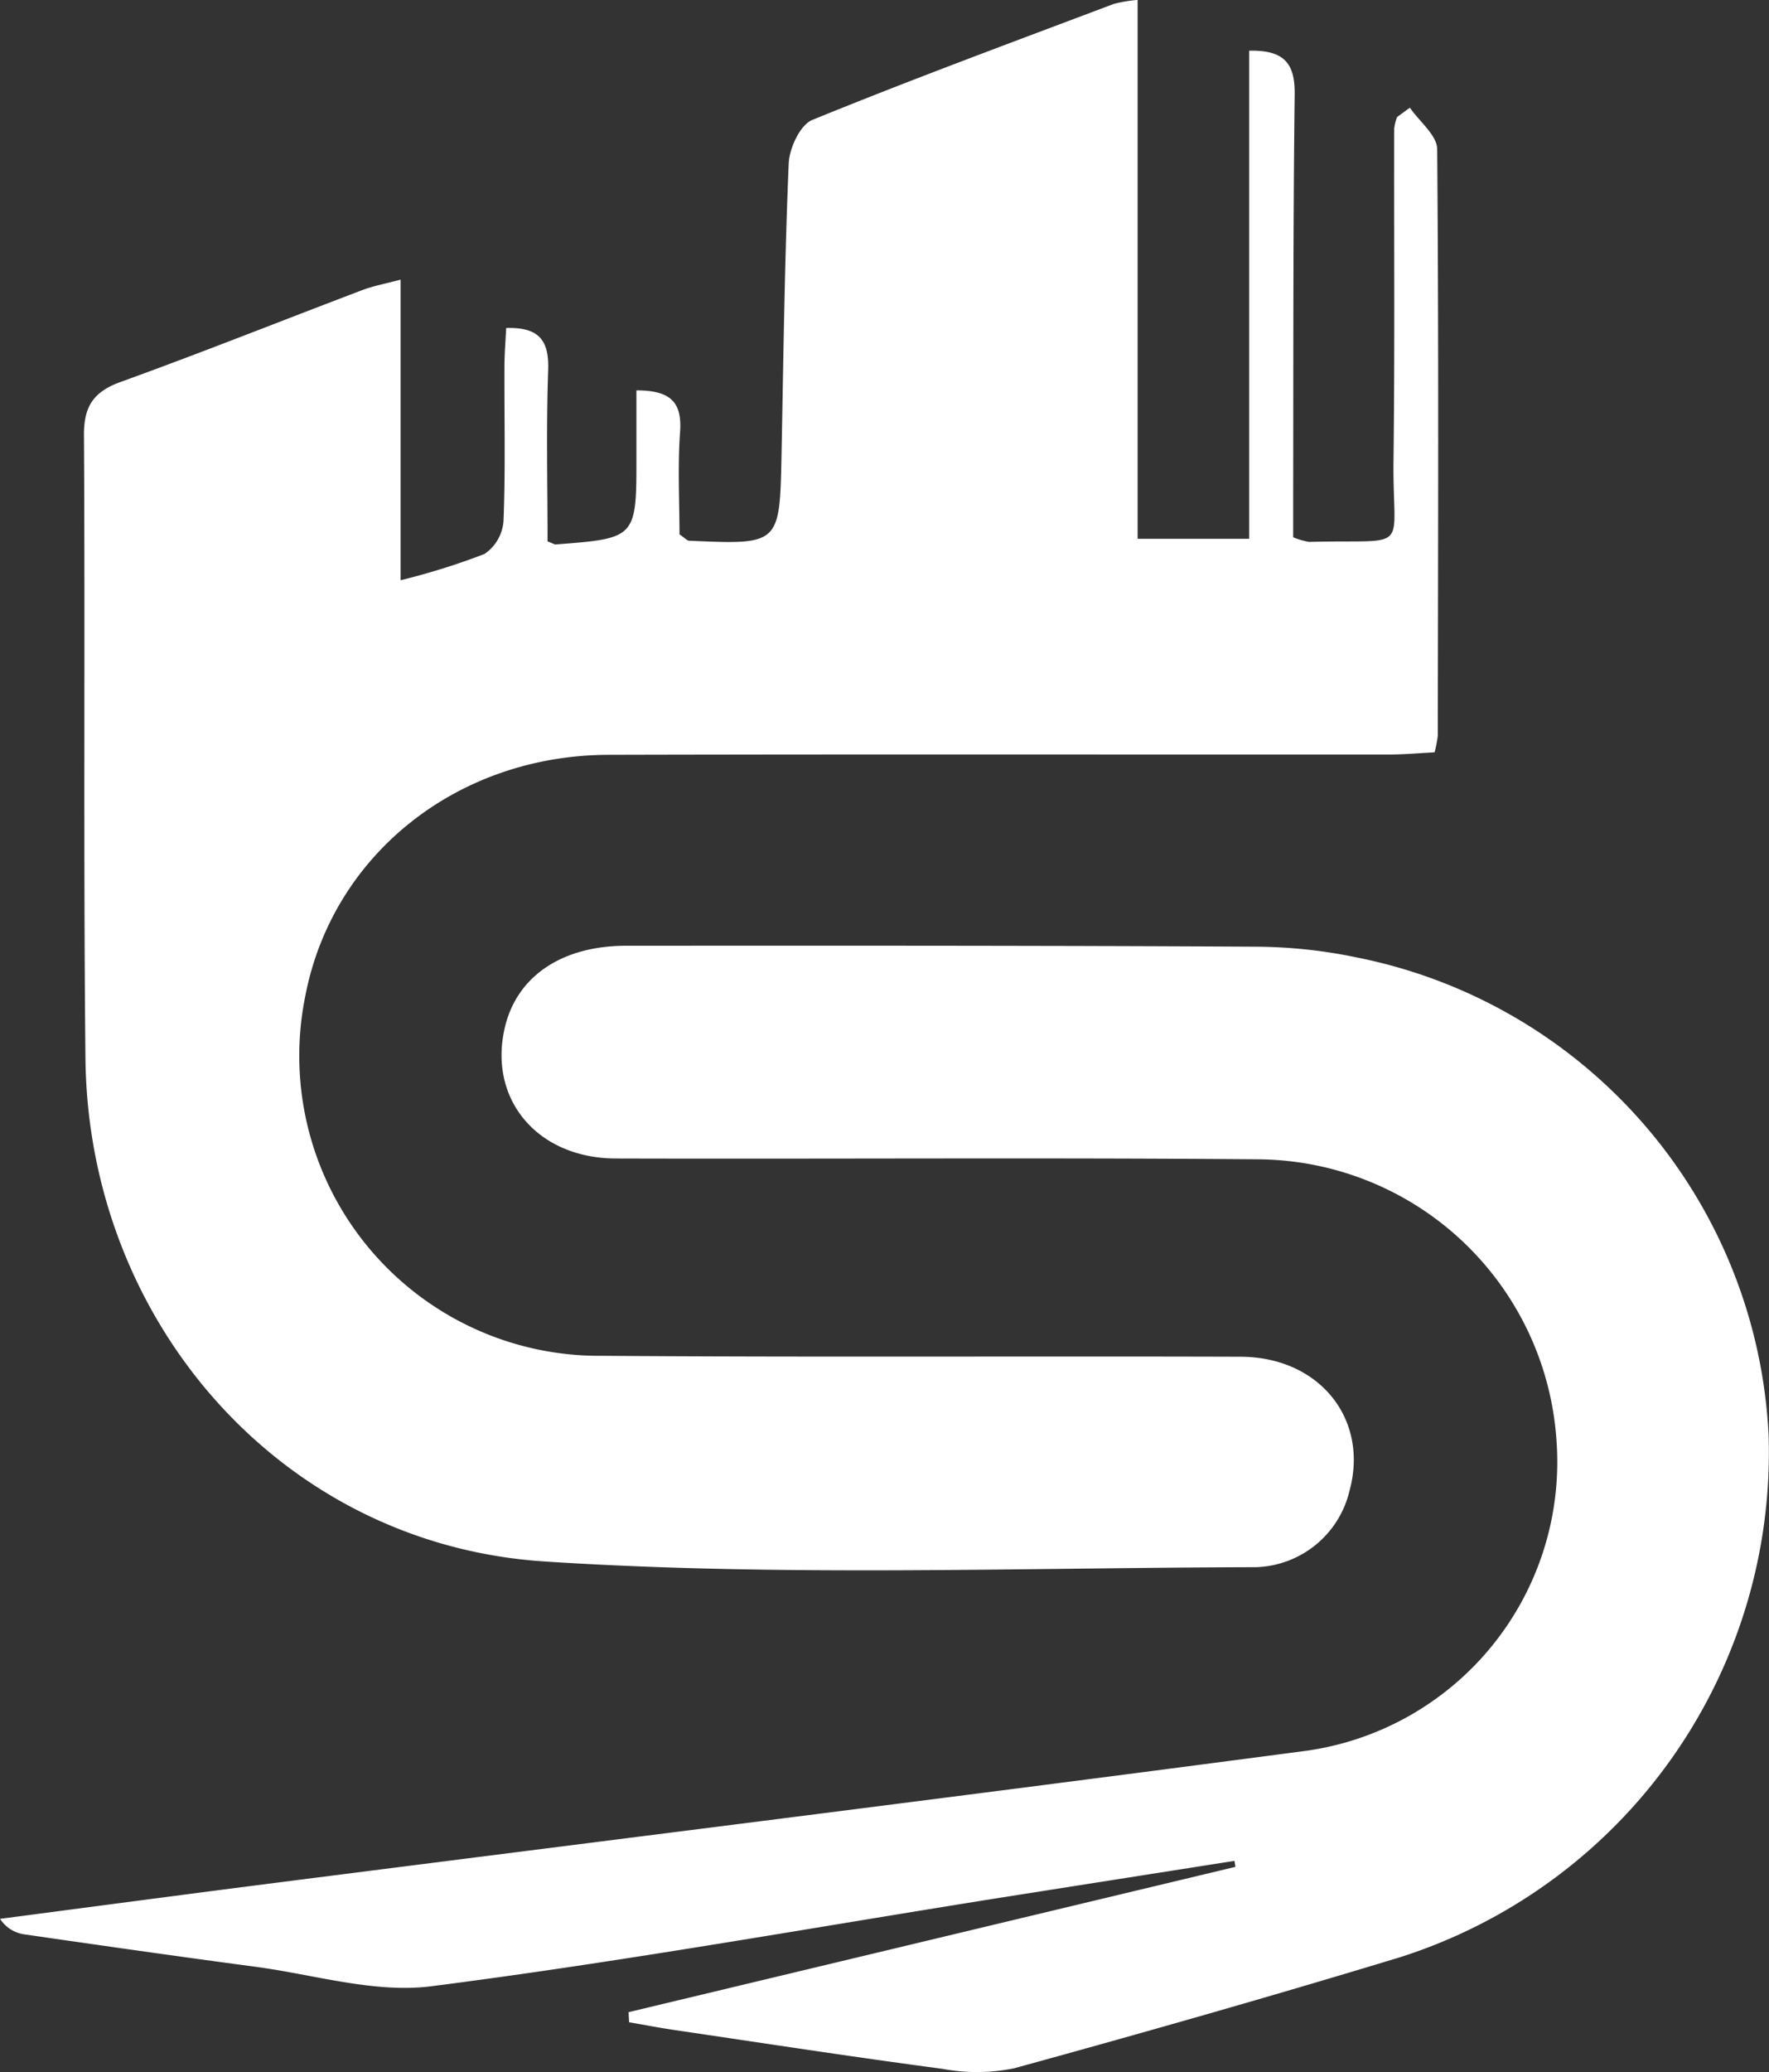 <svg xmlns="http://www.w3.org/2000/svg" width="142.418" height="166.746" viewBox="0 0 142.418 166.746"><rect x="0" y="0" width="142.418" height="166.746" fill="#333333" stroke="none"/><g transform="translate(-3575.395 938.903)"><path d="M3692.516-930.238c.766,1.112,2.188,2.217,2.2,3.335.131,15.734.072,31.469.05,47.2a9.412,9.412,0,0,1-.26,1.344c-1.174.059-2.421.175-3.669.175-20.944.012-41.889-.029-62.834.025-12.215.032-22.231,8.069-24.412,19.409a24.141,24.141,0,0,0,23.873,28.955c17.146.128,34.293.02,51.439.076,6.331.02,10.324,5.016,8.76,10.765a7.988,7.988,0,0,1-7.546,6.169c-19.093.042-38.246.777-57.264-.459-21.175-1.376-36.744-19.284-36.962-40.495-.172-16.711-.022-33.424-.12-50.136-.013-2.32.761-3.5,2.953-4.292,6.524-2.357,12.969-4.93,19.456-7.391.868-.33,1.8-.5,3.084-.841v24.19a55.526,55.526,0,0,0,6.762-2.118,3.522,3.522,0,0,0,1.523-2.65c.162-4.118.058-8.245.073-12.369,0-1.047.091-2.095.14-3.162,2.733-.081,3.462,1.075,3.381,3.414-.163,4.63-.048,9.271-.048,13.758.46.178.56.254.653.247,6.51-.5,6.509-.5,6.5-7.151,0-1.7,0-3.4,0-5.249,2.805,0,3.682.99,3.514,3.358-.2,2.788-.046,5.6-.046,8.229.431.293.6.5.777.512,7.3.328,7.295.325,7.438-6.93.154-7.811.249-15.625.578-23.429.052-1.226.92-3.1,1.892-3.5,8.028-3.275,16.167-6.276,24.28-9.34a11.842,11.842,0,0,1,1.918-.322v43.366h8.983v-39.277c2.827-.064,3.691,1.025,3.661,3.513-.13,10.743-.1,21.487-.12,32.23,0,1.161,0,2.323,0,3.414a5.889,5.889,0,0,0,1.285.371c8.365-.217,6.7,1.026,6.792-6.559.109-8.9.036-17.8.056-26.7a3.953,3.953,0,0,1,.231-.93Z" transform="translate(-3.617)" fill="#fff"/><path d="M3626-736.239l48.859-11.694-.083-.482q-9.5,1.494-19,2.99c-15.208,2.42-30.377,5.144-45.644,7.1-4.574.585-9.429-.935-14.145-1.563-6.235-.83-12.461-1.72-18.686-2.62a2.776,2.776,0,0,1-1.9-1.241c7.154-.936,14.305-1.891,21.462-2.806,27.749-3.547,55.51-7,83.243-10.659a23.473,23.473,0,0,0,20.59-25.142,24.242,24.242,0,0,0-23.952-22.515c-17.254-.145-34.509-.016-51.763-.066-6.388-.019-10.351-4.845-8.914-10.659,1-4.03,4.579-6.459,9.748-6.462,16.928-.009,33.857-.016,50.786.077a40.483,40.483,0,0,1,8.068.873,41.249,41.249,0,0,1,33.113,38.462A42.628,42.628,0,0,1,3688-740.625c-10.271,3.115-20.6,6.058-30.948,8.9a15,15,0,0,1-5.766.05c-7.2-.956-14.384-2.063-21.571-3.124-1.228-.181-2.448-.417-3.672-.627Z" transform="translate(0 -40.736)" fill="#fff"/></g></svg>